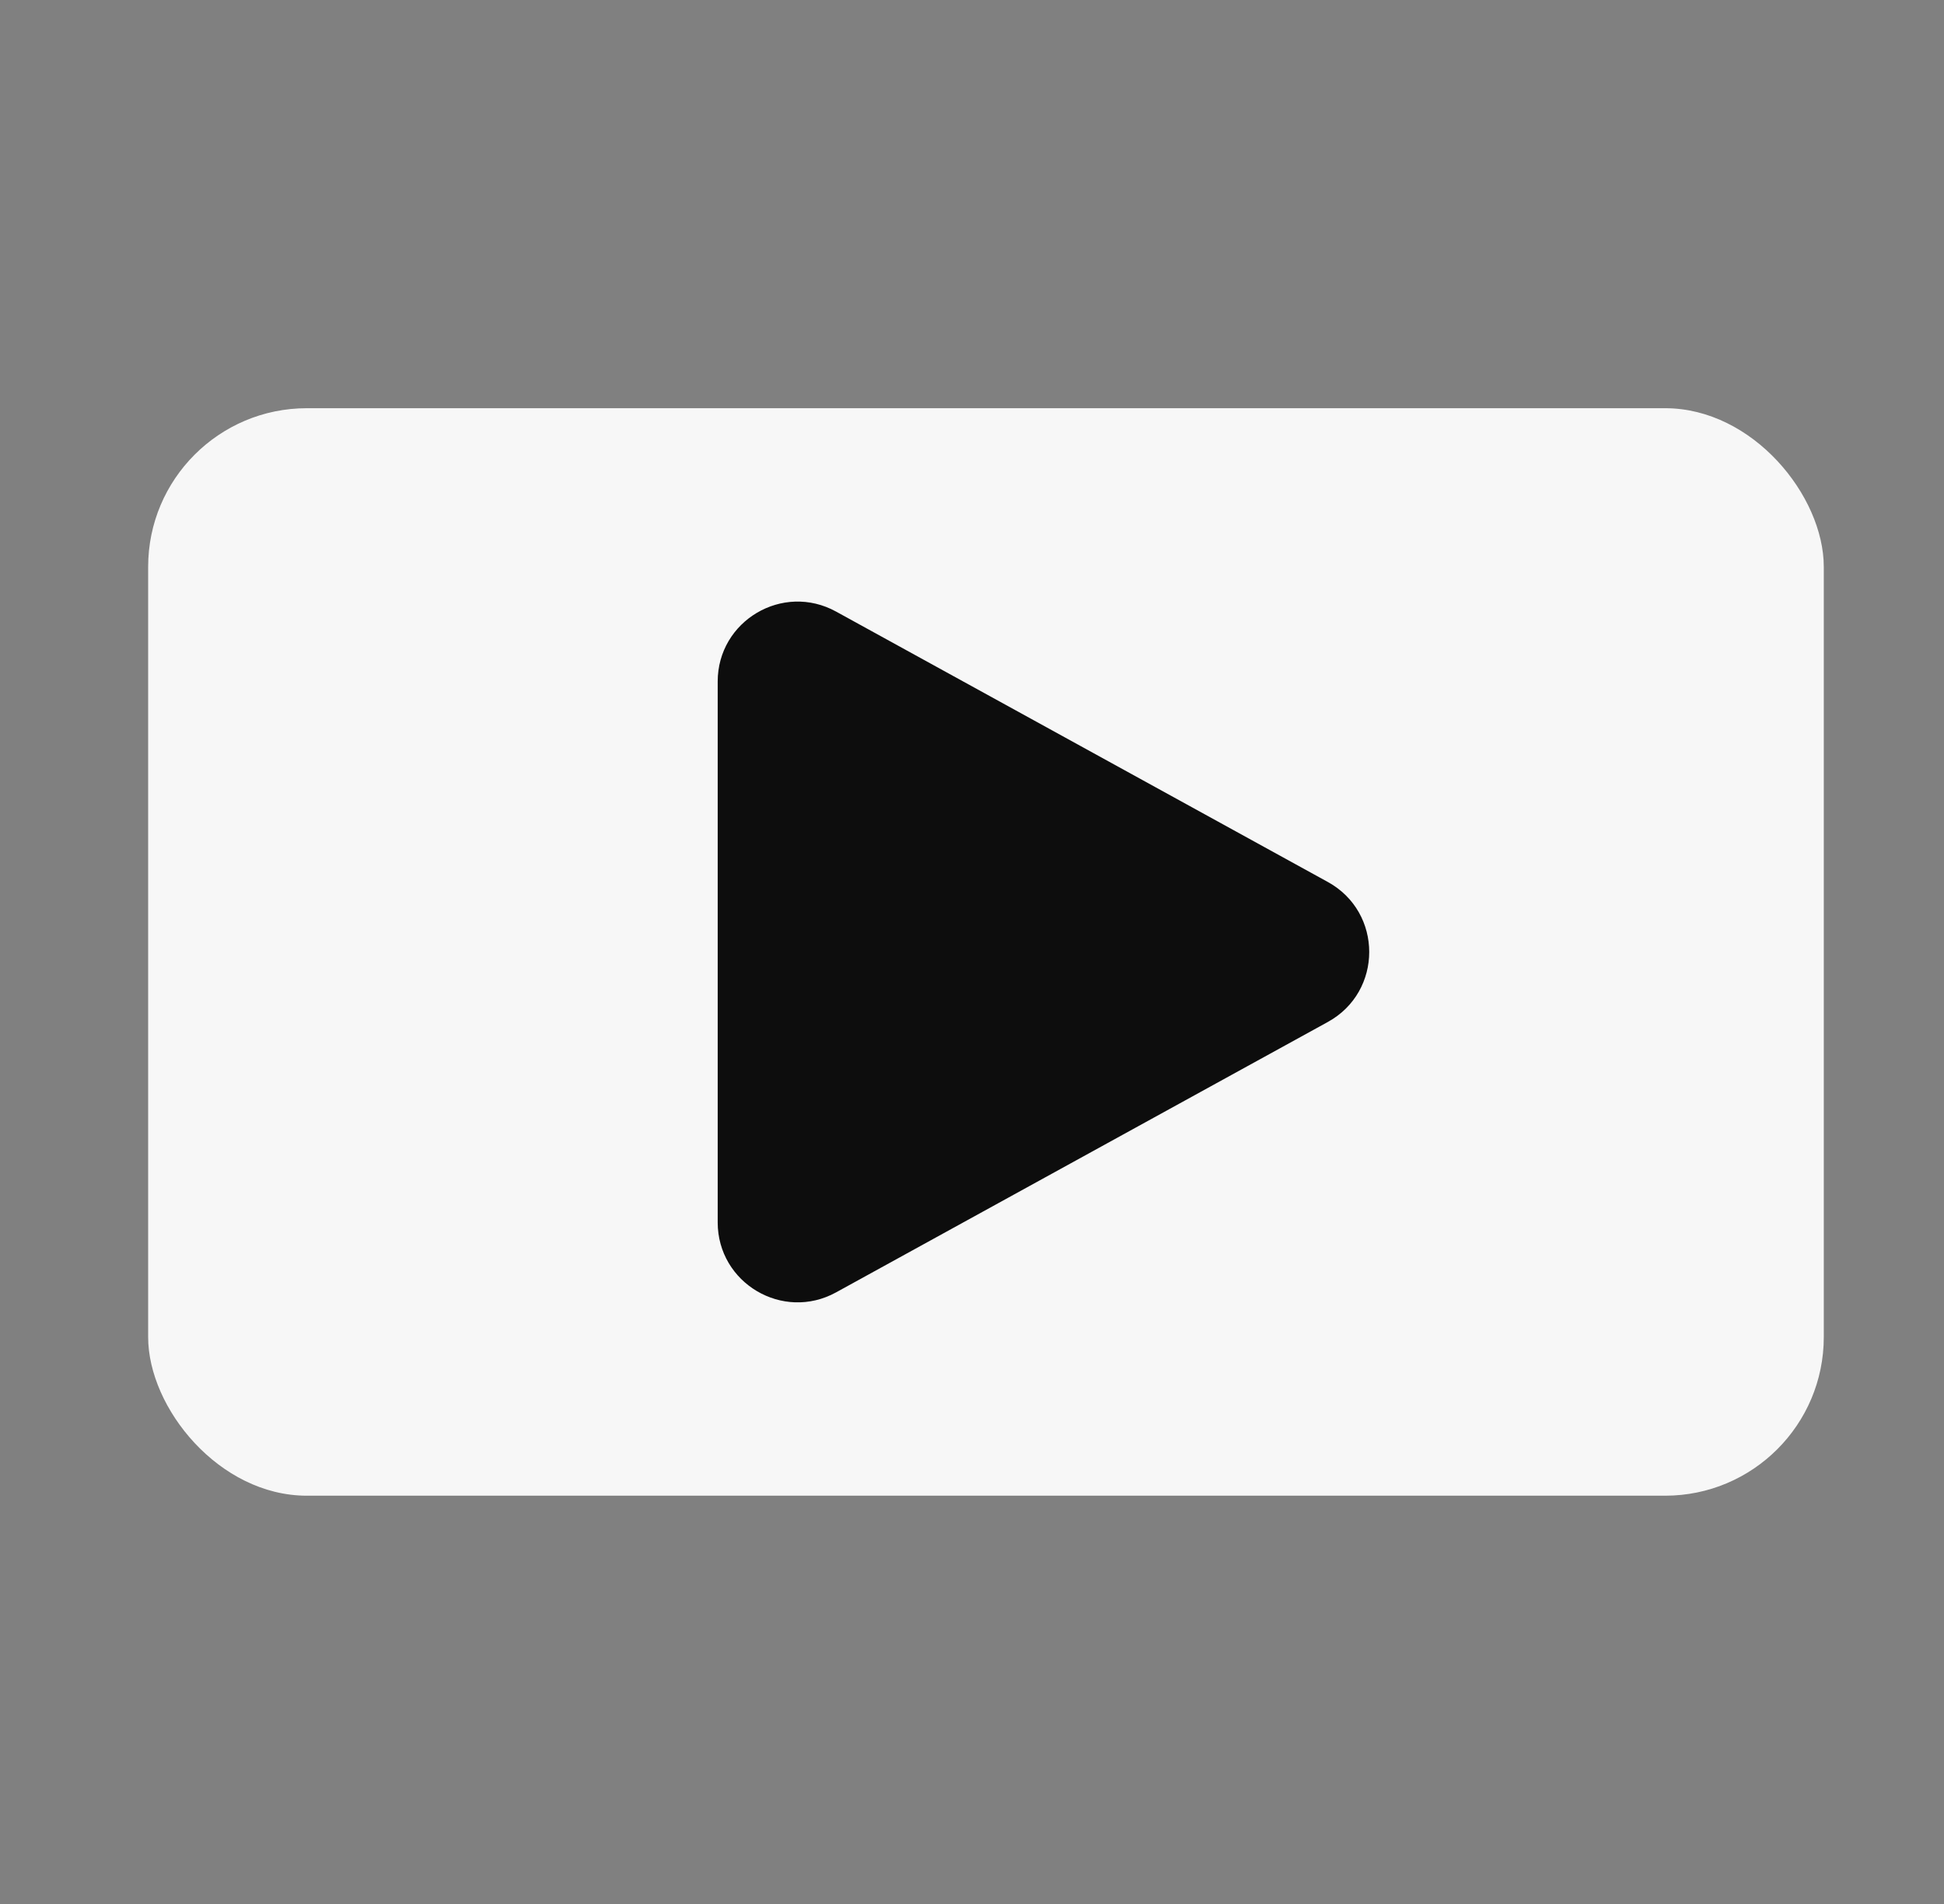 <svg width="49" height="48" viewBox="0 0 49 48" fill="none" xmlns="http://www.w3.org/2000/svg">
<rect x="0" y="0" width="49" height="48" fill="#808080" stroke="none"/>
<rect x="3.734" y="10.291" width="42.236" height="27.416" rx="4" fill="#F7F7F7"/>
<path fill-rule="evenodd" clip-rule="evenodd" d="M18.09 17.182C18.09 15.65 19.732 14.68 21.074 15.418L33.469 22.235C34.86 23 34.86 24.999 33.469 25.764L21.074 32.581C19.732 33.319 18.09 32.348 18.09 30.816V17.182Z" fill="#0D0D0D"/>
</svg>
